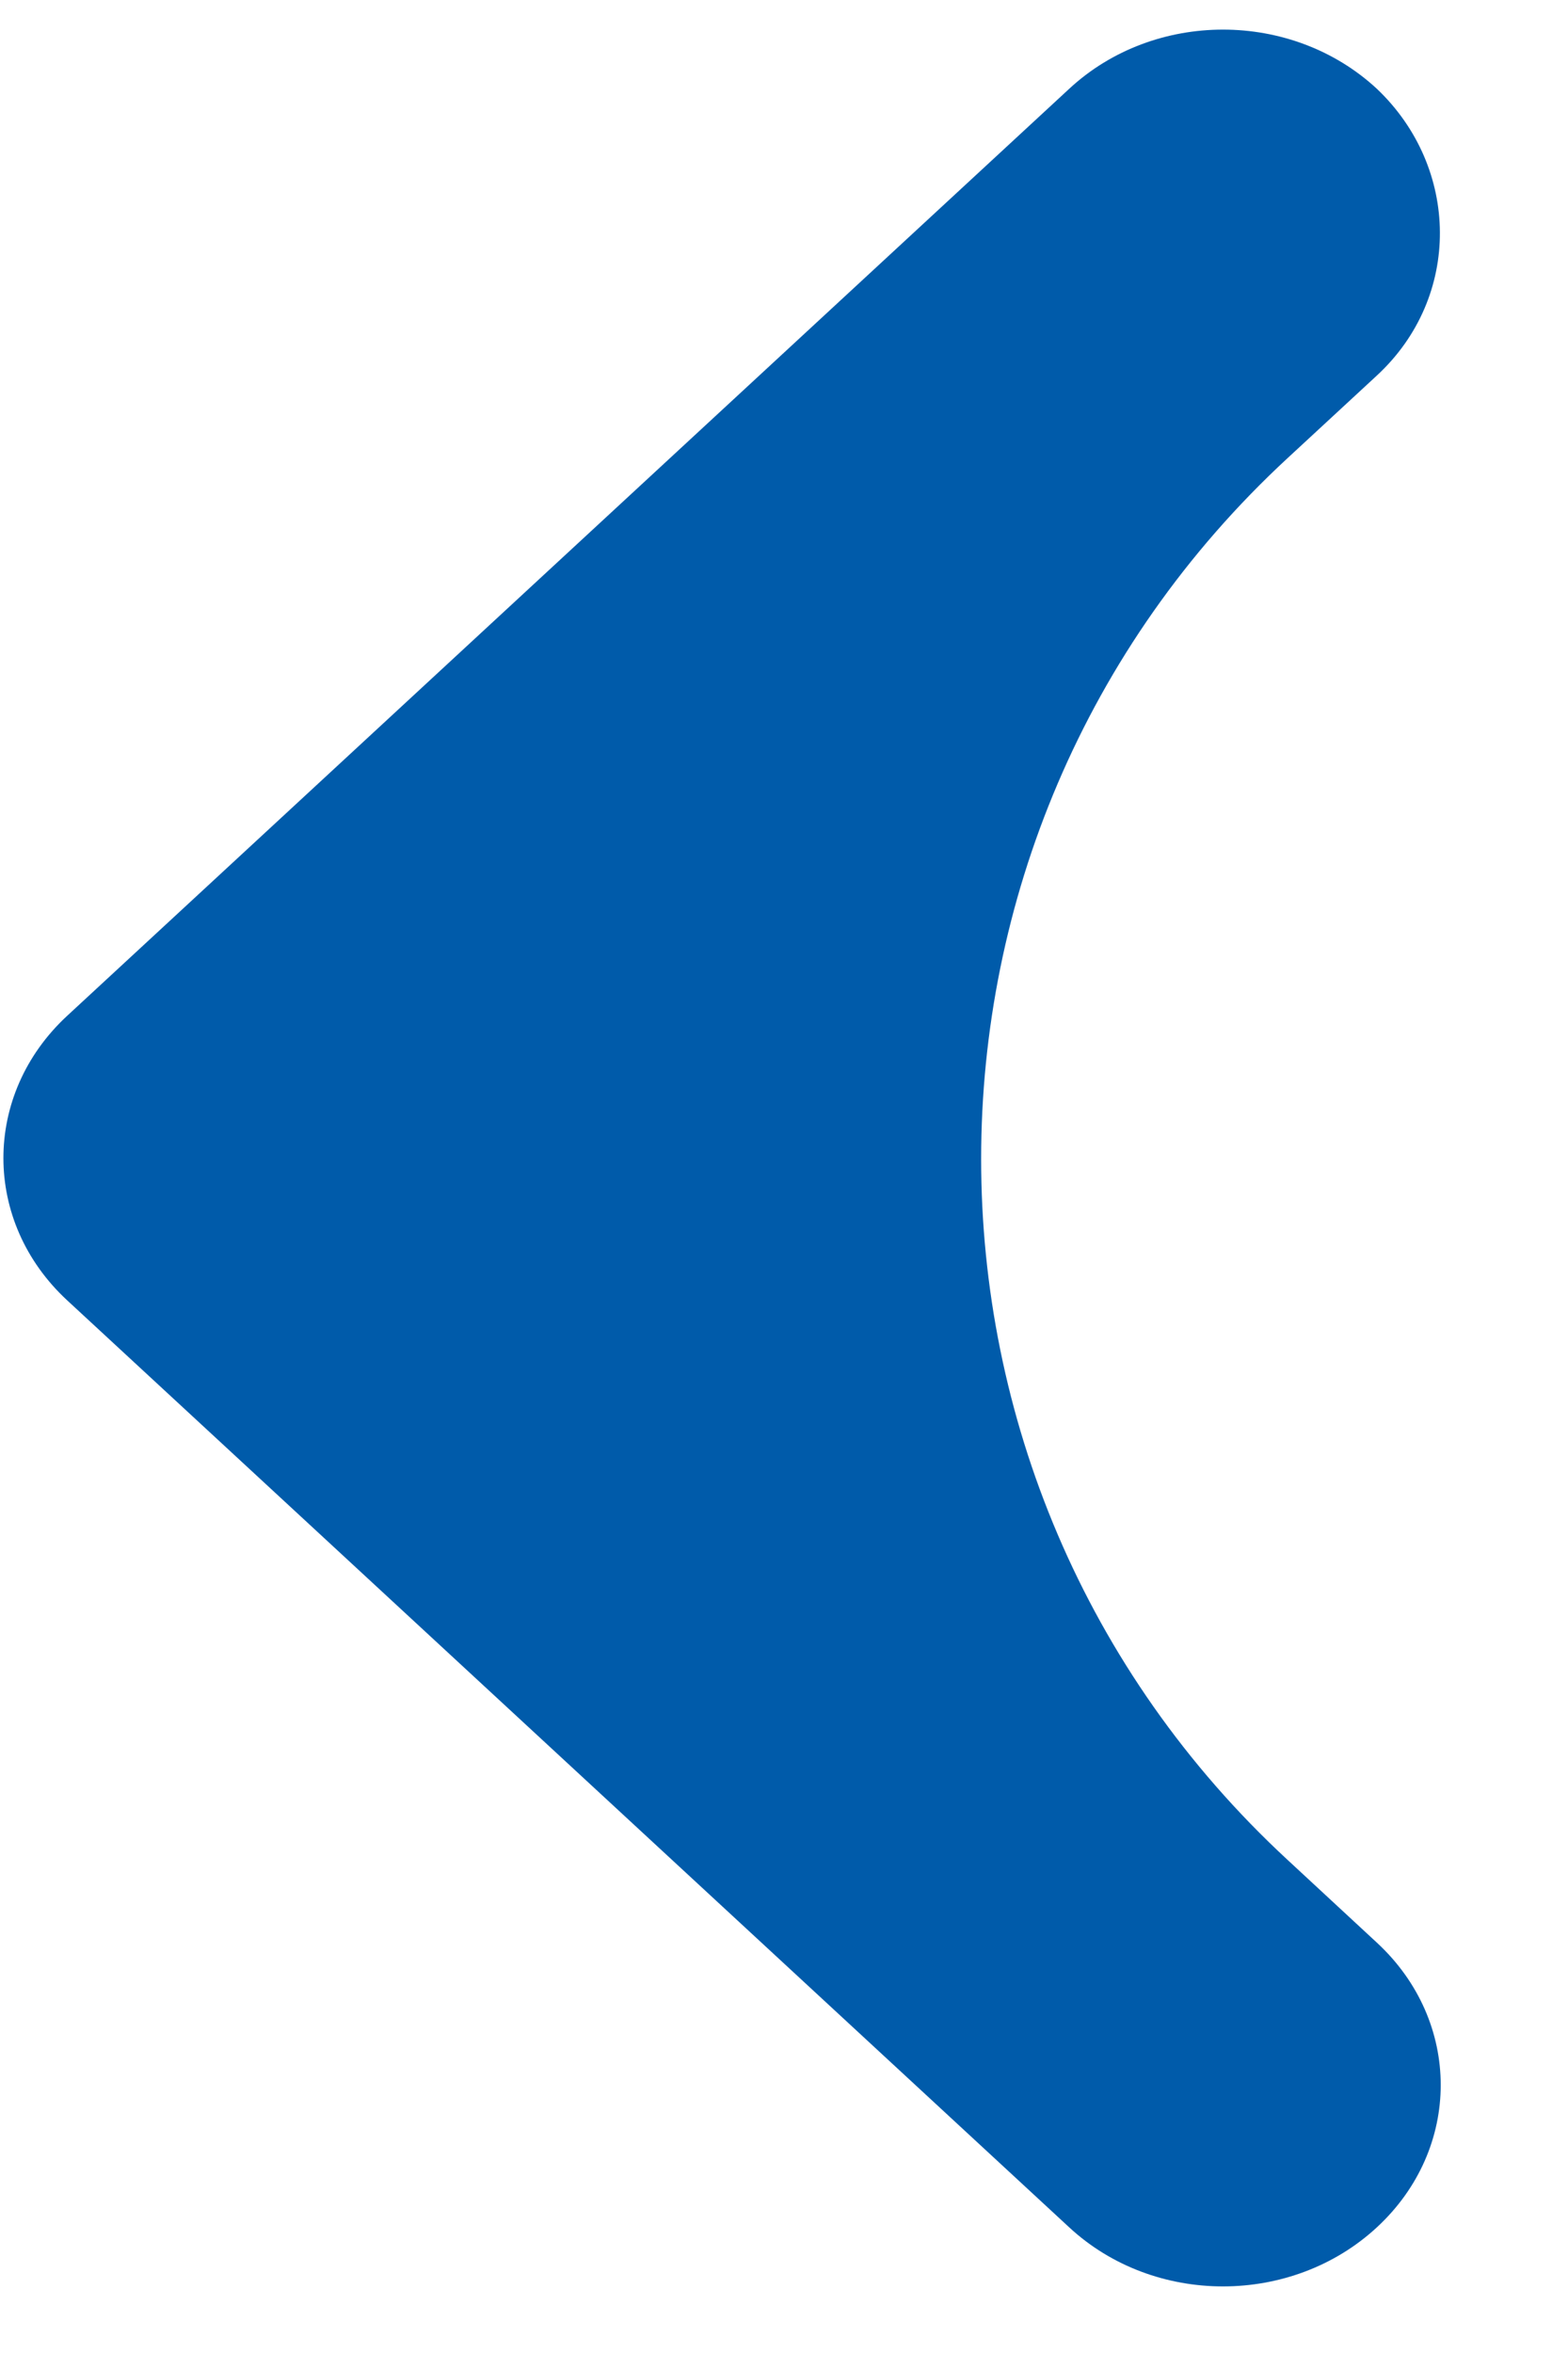 <svg width="10" height="15" viewBox="0 0 10 15" fill="none" xmlns="http://www.w3.org/2000/svg">
<path d="M8.781 2.394L8.211 2.921C5.606 5.33 5.606 9.447 8.211 11.856L8.781 12.384C9.324 12.886 9.324 13.697 8.781 14.199C8.238 14.701 7.361 14.701 6.819 14.199L0.429 8.29C-0.114 7.788 -0.114 6.977 0.429 6.475L6.819 0.566C7.361 0.063 8.238 0.063 8.781 0.566C9.31 1.068 9.324 1.892 8.781 2.394Z" fill="#005BAA"/>
</svg>
